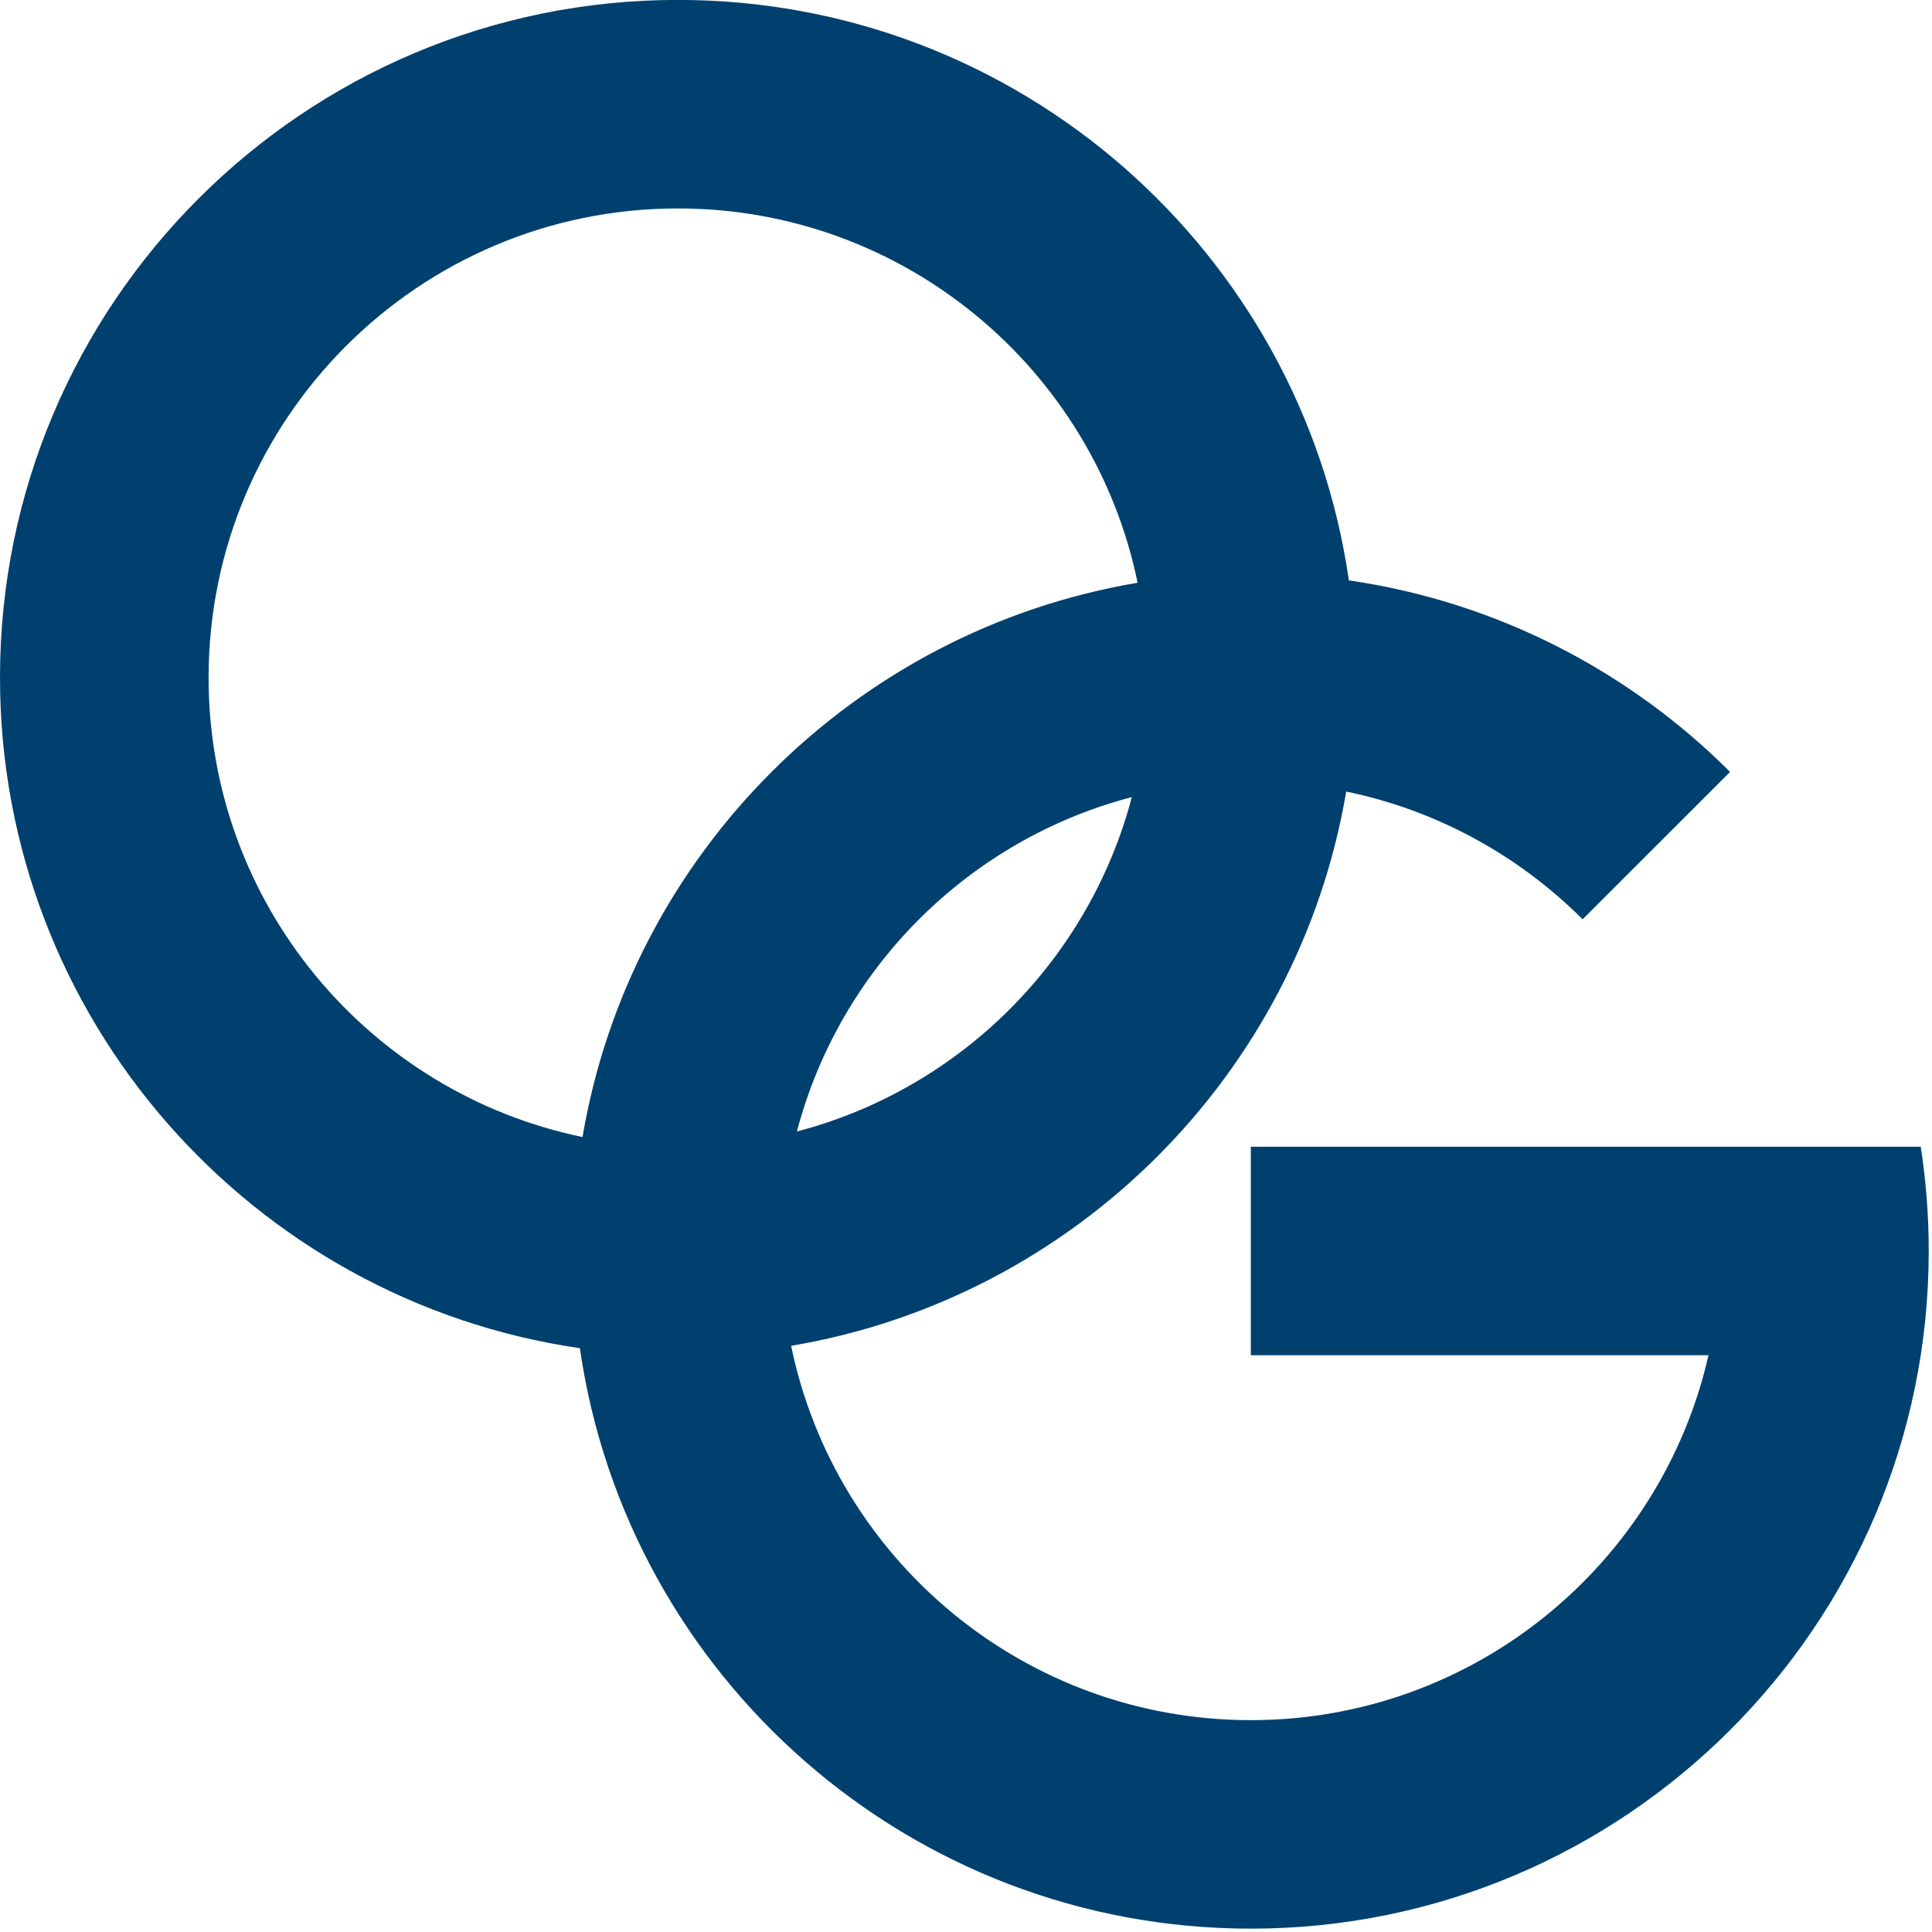 <?xml version="1.0" encoding="UTF-8" standalone="no"?>
<!DOCTYPE svg PUBLIC "-//W3C//DTD SVG 1.1//EN" "http://www.w3.org/Graphics/SVG/1.1/DTD/svg11.dtd">
<svg width="100%" height="100%" viewBox="0 0 2835 2835" version="1.1" xmlns="http://www.w3.org/2000/svg" xmlns:xlink="http://www.w3.org/1999/xlink" xml:space="preserve" xmlns:serif="http://www.serif.com/" style="fill-rule:evenodd;clip-rule:evenodd;stroke-linejoin:round;stroke-miterlimit:2;">
    <g transform="matrix(25.674,0,0,25.665,-1617.26,-12219.2)">
        <path d="M96.135,553.187C77.4,550.467 62.992,534.325 62.992,514.844C62.992,493.461 80.353,476.099 101.737,476.099C121.235,476.099 137.388,490.533 140.086,509.287C148.537,510.513 156.109,514.472 161.875,520.237L153.447,528.665C149.816,525.035 145.152,522.439 139.935,521.361C137.192,537.541 124.4,550.322 108.209,553.05C110.718,565.259 121.535,574.453 134.483,574.453C147.24,574.453 157.927,565.529 160.641,553.589L134.483,553.589L134.483,541.668L172.772,541.668C173.072,543.611 173.228,545.602 173.228,547.629C173.228,569.013 155.867,586.374 134.483,586.374C114.986,586.374 98.832,571.94 96.135,553.187ZM128.012,509.423C125.503,497.215 114.685,488.021 101.737,488.021C86.933,488.021 74.914,500.04 74.914,514.844C74.914,527.781 84.091,538.59 96.285,541.113C99.029,524.932 111.821,512.151 128.012,509.423ZM127.681,521.677C118.349,524.119 110.992,531.469 108.539,540.797C117.872,538.354 125.229,531.004 127.681,521.677Z" style="fill:rgb(0,64,111);fill-rule:nonzero;"/>
    </g>
</svg>

